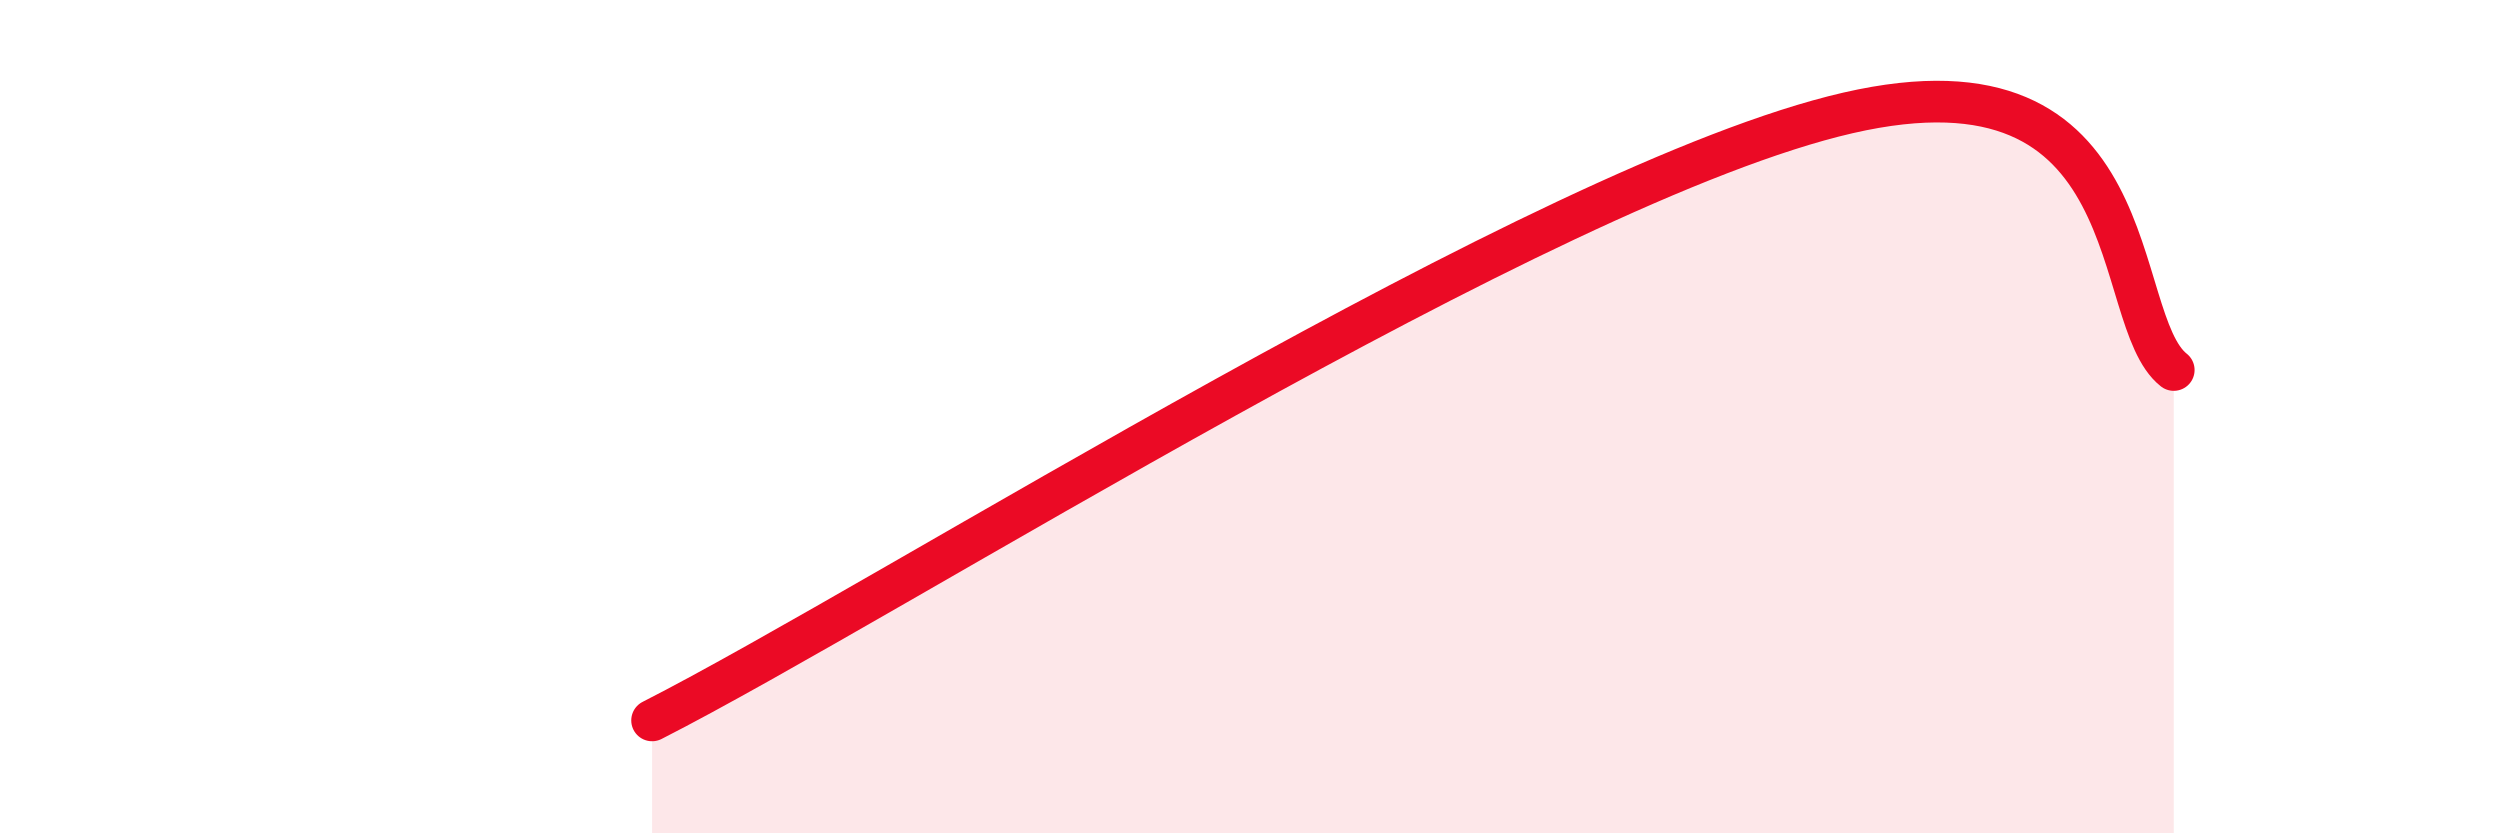 
    <svg width="60" height="20" viewBox="0 0 60 20" xmlns="http://www.w3.org/2000/svg">
      <path
        d="M 15.65,17.29 C 21.39,14.37 37.05,4.39 44.35,2.71 C 51.65,1.03 50.61,7.65 52.17,8.88L52.17 20L15.65 20Z"
        fill="#EB0A25"
        opacity="0.1"
        stroke-linecap="round"
        stroke-linejoin="round"
      />
      <path
        d="M 15.65,17.29 C 21.39,14.37 37.05,4.39 44.35,2.71 C 51.65,1.03 50.61,7.65 52.17,8.88"
        stroke="#EB0A25"
        stroke-width="1"
        fill="none"
        stroke-linecap="round"
        stroke-linejoin="round"
      />
    </svg>
  